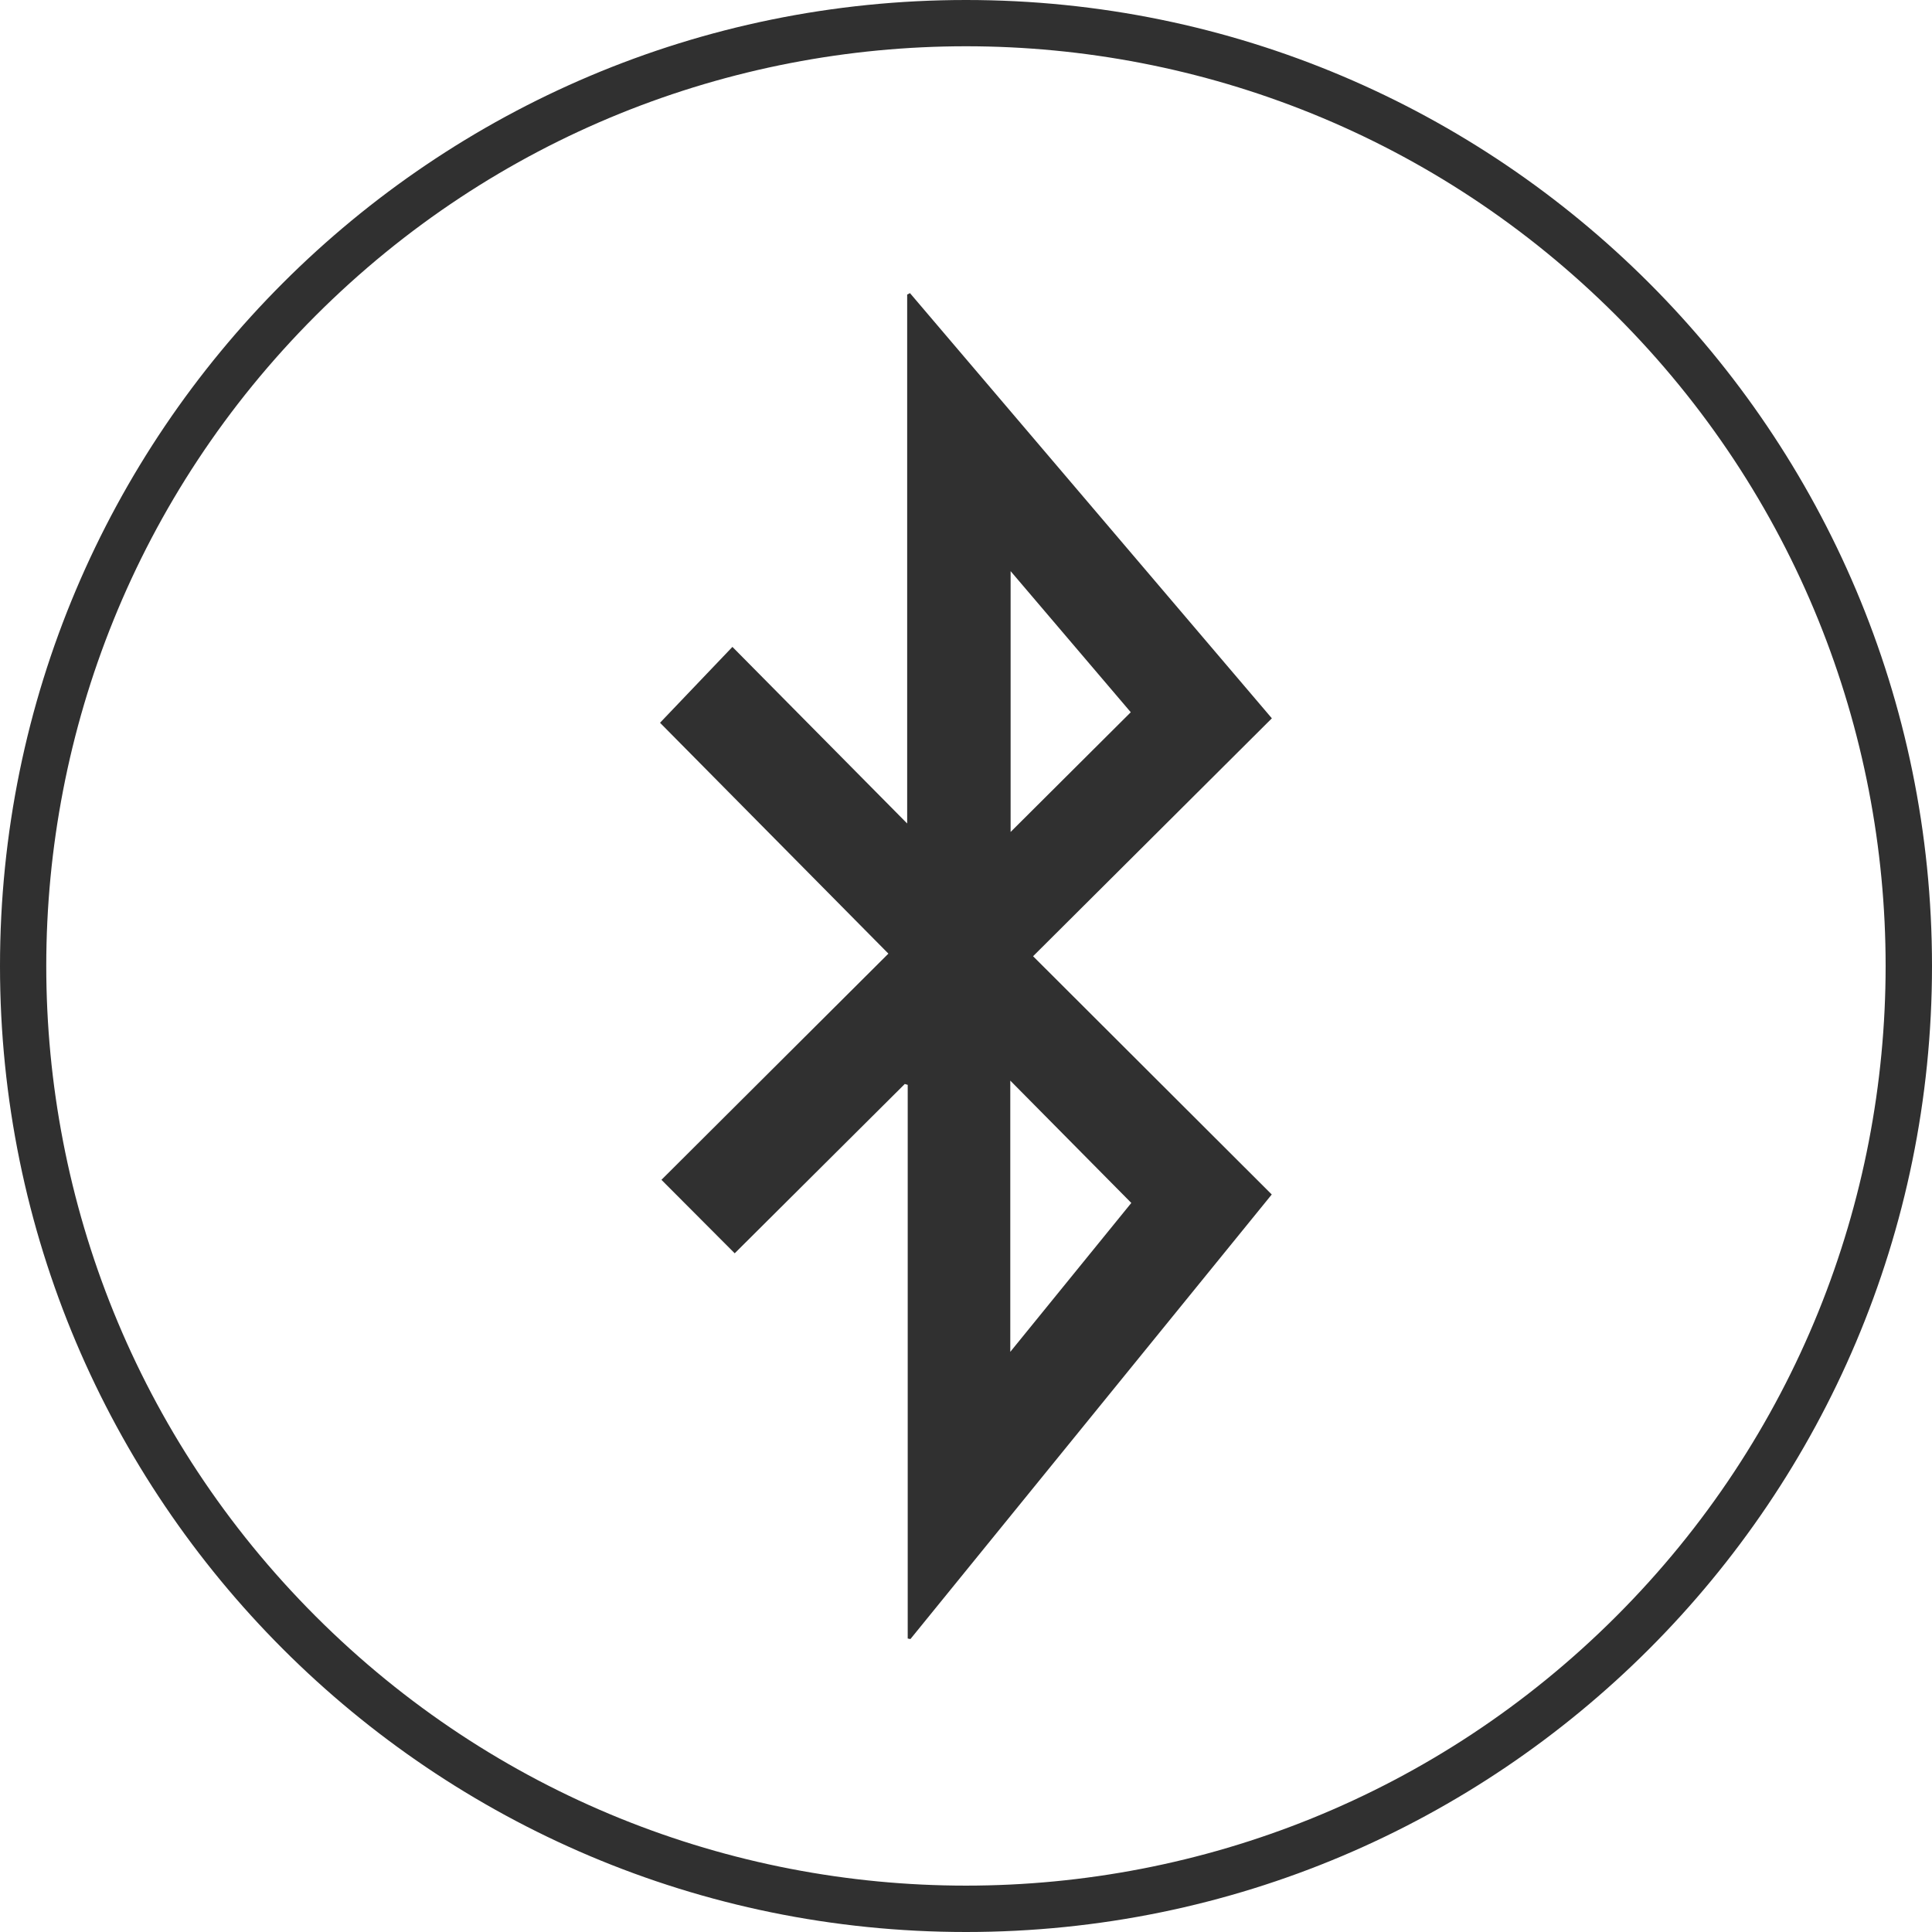 <svg id="Layer_1" data-name="Layer 1" xmlns="http://www.w3.org/2000/svg" viewBox="0 0 178 178">
  <defs>
    <style>
      .cls-1 {
        fill: #303030;
        fill-rule: evenodd;
      }
    </style>
  </defs>
  <path class="cls-1" d="M89,0C39.85,0,0,39.85,0,89s39.85,89,89,89,89-39.85,89-89S138.15,0,89,0ZM148.91,148.91c-33.09,33.09-86.74,33.09-119.83,0-33.09-33.09-33.09-86.74,0-119.83,33.09-33.09,86.74-33.09,119.83,0,33.09,33.09,33.09,86.74,0,119.83Z"></path>
  <path class="cls-1" d="M83.85,27c-.09.04-.18.09-.27.14v48.73l-16.1-16.27-6.67,6.99c6.93,7.01,13.96,14.11,21.04,21.27l-20.91,20.84c2.25,2.25,4.5,4.51,6.75,6.77l15.67-15.6.27.08v51.01l.25.05c11.05-13.6,22.1-27.19,33.29-40.96l-21.99-21.95c7.5-7.47,14.73-14.67,22-21.92l-33.33-39.16ZM104.23,110.83l-11.15,13.72v-24.99l11.15,11.27ZM93.11,76.65v-24.03c3.75,4.41,7.38,8.67,11.07,13-3.71,3.7-7.33,7.3-11.07,11.03Z"></path>
</svg>